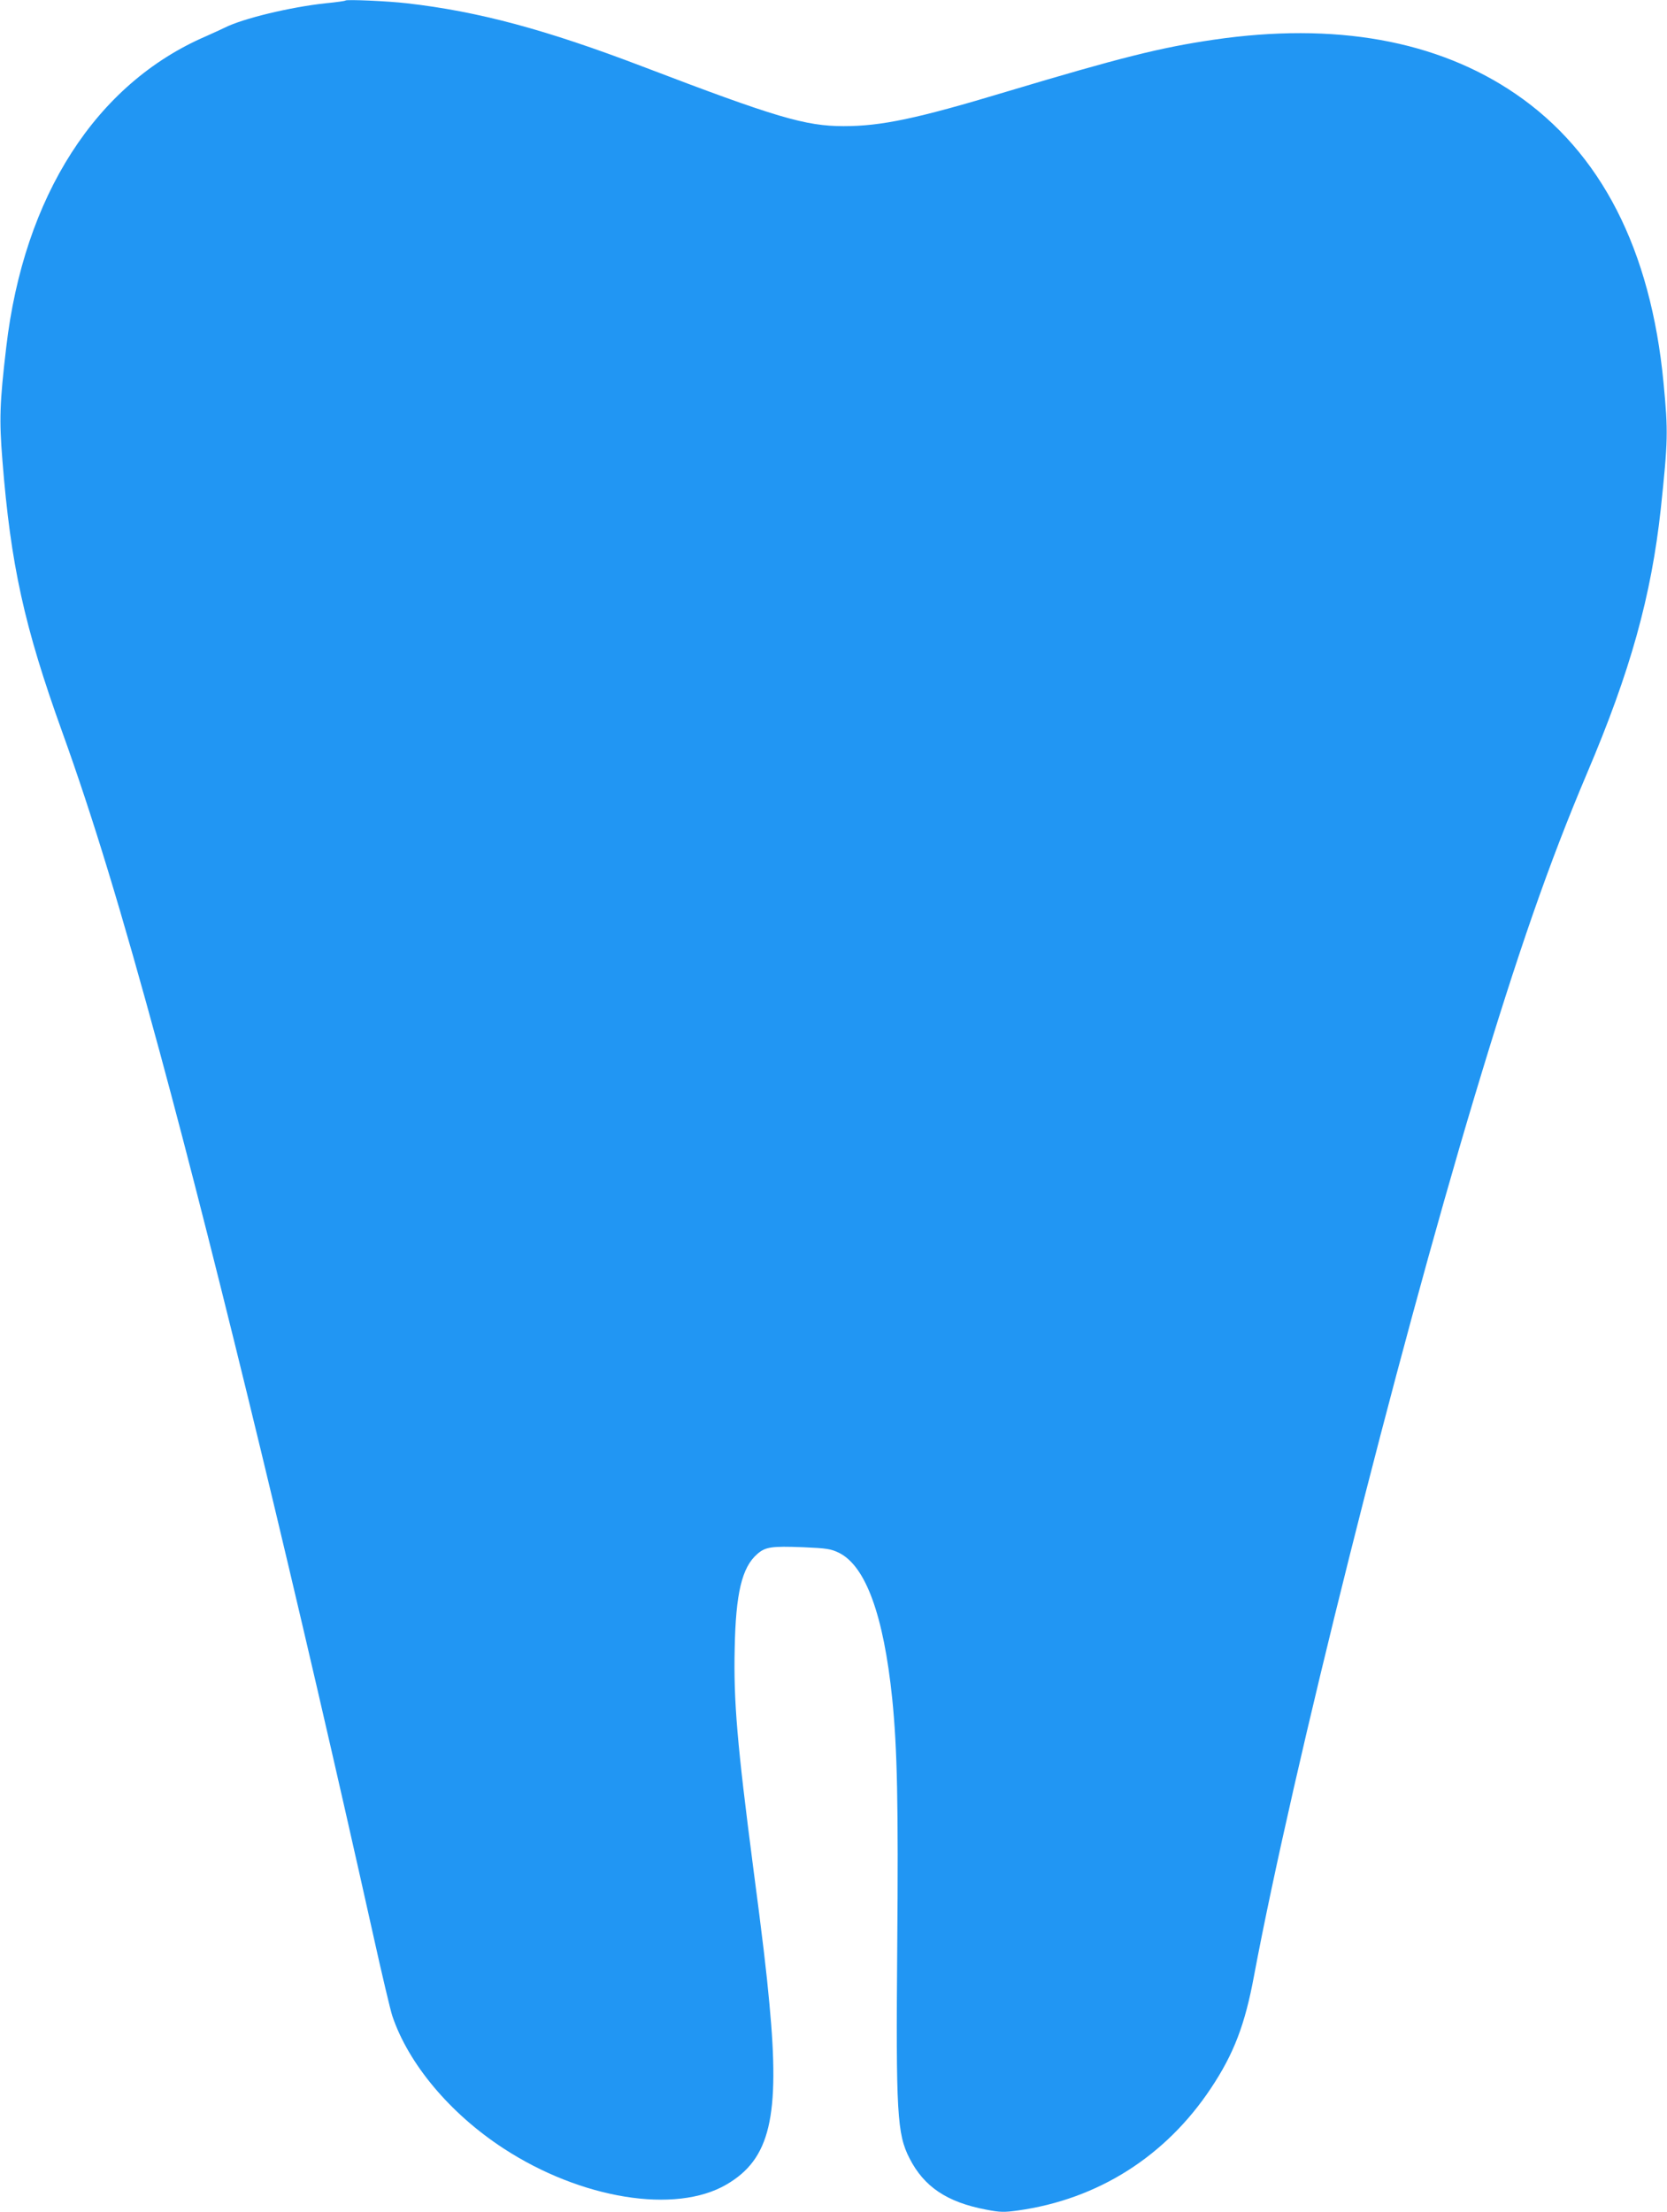 <?xml version="1.0" standalone="no"?>
<!DOCTYPE svg PUBLIC "-//W3C//DTD SVG 20010904//EN"
 "http://www.w3.org/TR/2001/REC-SVG-20010904/DTD/svg10.dtd">
<svg version="1.0" xmlns="http://www.w3.org/2000/svg"
 width="965pt" height="1280pt" viewBox="0 0 965 1280"
 preserveAspectRatio="xMidYMid meet">
<g transform="translate(0,1280) scale(0.1,-0.1)"
fill="#2196f3" stroke="none">
<path d="M2000 12797 c-3 -3 -54 -10 -115 -16 -205 -22 -479 -88 -584 -141
-20 -10 -69 -32 -109 -50 -636 -274 -1054 -924 -1156 -1800 -38 -323 -41 -418
-22 -654 48 -605 126 -960 346 -1571 177 -491 344 -1040 564 -1850 344 -1268
808 -3188 1236 -5110 50 -226 100 -437 111 -470 93 -277 334 -565 644 -767
449 -293 995 -381 1290 -209 253 147 311 391 249 1046 -17 186 -39 373 -94
790 -92 708 -114 961 -107 1265 6 321 42 470 130 547 48 42 82 47 266 40 139
-6 161 -10 207 -32 155 -76 259 -360 309 -845 29 -287 36 -606 29 -1430 -8
-968 -1 -1089 71 -1229 84 -165 217 -254 443 -297 83 -16 104 -16 185 -5 464
65 856 314 1118 709 131 197 196 366 248 647 225 1198 821 3572 1277 5090 251
835 431 1351 650 1868 253 594 373 1028 428 1532 42 396 43 448 16 730 -74
772 -362 1334 -857 1672 -454 310 -1046 416 -1748 313 -307 -45 -542 -104
-1200 -301 -518 -156 -723 -199 -941 -199 -222 0 -394 51 -1164 345 -561 214
-951 319 -1365 366 -112 13 -347 23 -355 16z"/>
</g>
</svg>

